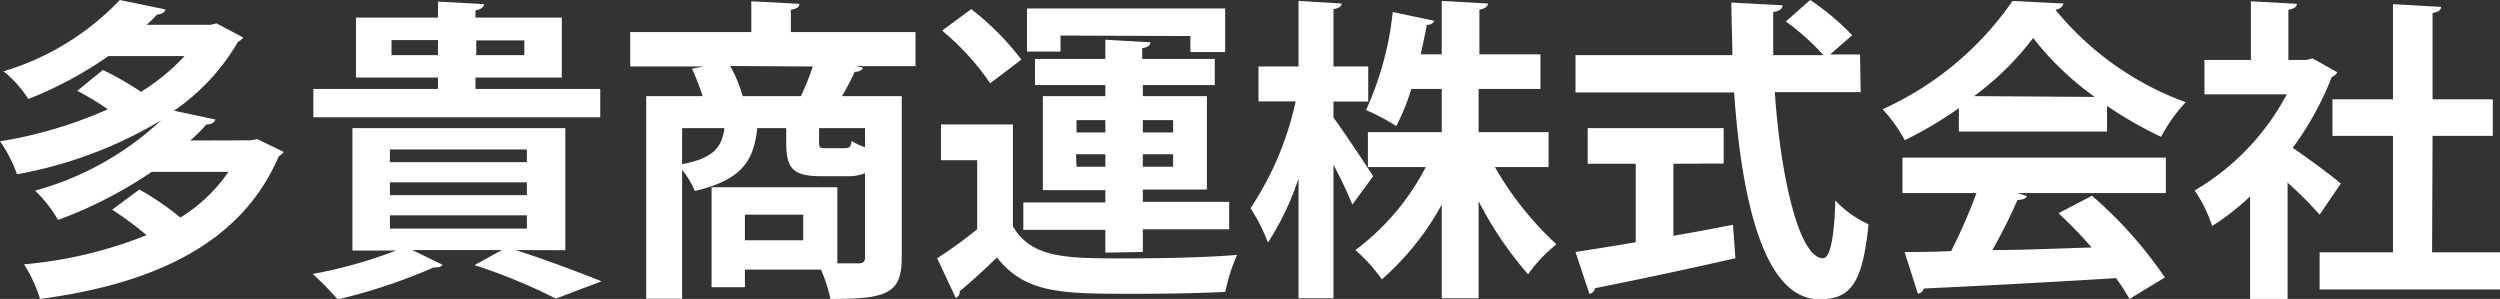 <svg xmlns="http://www.w3.org/2000/svg" width="156.06" height="18.66" viewBox="0 0 156.06 18.66"><rect x="0" y="0" width="156.06" height="18.66" fill="#333333" stroke="none"/><defs><style>.cls-1{fill:#fff;}</style></defs><g id="レイヤー_2" data-name="レイヤー 2"><g id="レイヤー_1-2" data-name="レイヤー 1"><path class="cls-1" d="M15.65,8.76l.41-.08c1.58.77,1.62.79,1.64.81s-.18.19-.3.27c-2.4,5.61-8.09,8-14.9,8.9a8.91,8.91,0,0,0-1-2.16,26.91,26.91,0,0,0,7.65-1.82A20.92,20.92,0,0,0,7,13.09L8.7,11.83a17.6,17.6,0,0,1,2.56,1.75,10,10,0,0,0,3-2.85H9.47a27,27,0,0,1-5.85,3,7.93,7.93,0,0,0-1.43-1.83,18.82,18.82,0,0,0,7.87-4.39h0a26.75,26.75,0,0,1-9,3.37A8.27,8.27,0,0,0,0,8.82a27,27,0,0,0,6.73-2A17.38,17.38,0,0,0,4.82,5.67l1.6-1.3A18.72,18.72,0,0,1,8.8,5.73,12.82,12.82,0,0,0,11.52,3.5H6.77a24.34,24.34,0,0,1-5,2.68A7.2,7.2,0,0,0,.22,4.45,16.54,16.54,0,0,0,7.48,0l2.85.59c-.06.18-.23.3-.53.32a7.91,7.91,0,0,1-.65.64h4l.37-.09,1.66.88a.69.69,0,0,1-.32.26,13.26,13.26,0,0,1-4,4.31l2.59.55c-.06.18-.25.31-.57.31-.29.34-.63.67-1,1Z"/><path class="cls-1" d="M37.47,5.55V7.32H19.56V5.55h7.78V4.84H22.22V1.1h5.12v-1l2.87.16c0,.19-.16.31-.53.39V1.1h5.39V4.84H29.68v.71ZM32.2,15.61v0c1.93.63,4,1.4,5.35,1.95L34.7,18.64a35.1,35.1,0,0,0-5.08-2.09l1.71-.94H25.74l1.89.92a.47.47,0,0,1-.37.16.55.55,0,0,1-.18,0,34.69,34.69,0,0,1-6,2,18,18,0,0,0-1.56-1.59,28.56,28.56,0,0,0,5.2-1.46H22V8H35.29v7.62ZM24.34,9.33v.79h8.55V9.33Zm0,2.05v.8h8.55v-.8Zm0,2.06v.83h8.55v-.83Zm.1-10h2.9V2.5h-2.9Zm8.29-.92h-3v.92h3Z"/><path class="cls-1" d="M57.15,2V4.13H53.43l.45.1c-.08.16-.23.24-.53.26A15.59,15.59,0,0,1,52.56,6h3.73v10.1c0,2.27-1,2.56-4.45,2.56a9.92,9.92,0,0,0-.59-1.83H46.5v1.1H44.42V11.69h7.85v4.75h1.3c.33,0,.43-.1.43-.4V10.81A2.75,2.75,0,0,1,53,11H51.27c-1.82,0-2.19-.51-2.19-2.14V8H47.27c-.2,1.85-.79,3.21-3.9,3.92a5.3,5.3,0,0,0-.79-1.32v8.05H40.34V6h3.52a15.93,15.93,0,0,0-.66-1.71l.72-.14H39.34V2H46.9V.08l3,.16c0,.19-.16.31-.53.37V2ZM42.58,8v2.25c1.93-.38,2.47-1,2.64-2.25Zm3-3.88A8.49,8.49,0,0,1,46.36,6H50a18.77,18.77,0,0,0,.74-1.85ZM50.14,15v-1.6H46.5V15ZM52.7,9.25c.32,0,.42-.06.46-.45a3.69,3.69,0,0,0,.84.39V8H51.13V8.8c0,.41,0,.45.45.45Z"/><path class="cls-1" d="M63.23,7.77v6.36c1.18,2,3.34,2,7,2,2.34,0,5.15-.06,7-.22a10.58,10.58,0,0,0-.74,2.31c-1.5.08-3.67.12-5.65.12-4.55,0-6.81,0-8.61-2.27-.78.77-1.61,1.52-2.32,2.11,0,.23-.06.31-.25.41L58.5,16.12A28,28,0,0,0,61,14.31V10H58.74V7.77ZM60.63.57a17.2,17.2,0,0,1,3.13,3.15L61.81,5.2a15.88,15.88,0,0,0-3-3.29ZM69,15.77V14.35H63.88V12.64H69v-.77h-3.9V6H69V5.31H64.61V3.68H69V2.48l2.81.16c0,.19-.16.31-.51.37v.67h4.53V5.31H71.34V6h4v5.83h-4v.77h5.39v1.71H71.34v1.42ZM66.2,2.22v1H64.11V.53H76.48V3.25H74.31v-1Zm1,5.28v.77H69V7.5Zm0,2.91H69V9.63H67.17ZM73.23,7.5H71.34v.77h1.89Zm0,2.91V9.63H71.34v.78Z"/><path class="cls-1" d="M83.24,7.34c.55.73,2.13,3.11,2.48,3.66l-1.3,1.77a26.14,26.14,0,0,0-1.18-2.48v8.33H81.06V11.14a17.34,17.34,0,0,1-1.91,4A10.86,10.86,0,0,0,78.06,13a19.44,19.44,0,0,0,2.82-6.67H78.56V4.15h2.5V.06l2.69.16c0,.17-.15.29-.51.35V4.15h2.17V6.34H83.24Zm13.43,3.09H93.32a20.07,20.07,0,0,0,3.84,4.82,9.28,9.28,0,0,0-1.77,1.87,22.49,22.49,0,0,1-3.09-4.56v6.06H90V12.77a17.06,17.06,0,0,1-3.74,4.67,10.2,10.2,0,0,0-1.65-1.83A15.12,15.12,0,0,0,89,10.43H85.39V8.25H90V5.55H88.1a13,13,0,0,1-.94,2.32,12.91,12.91,0,0,0-1.89-1A19.51,19.51,0,0,0,86.94.75l2.6.55a.48.48,0,0,1-.47.25c-.1.54-.24,1.17-.38,1.84H90V.06l2.88.16c0,.19-.18.31-.53.39V3.39h3.81V5.55H92.3v2.7h4.37Z"/><path class="cls-1" d="M116.15,5.75h-5.36c.38,5.53,1.56,10.35,3,10.37.43,0,.7-1.1.78-3.6A6.69,6.69,0,0,0,116.64,14c-.37,3.79-1.18,4.68-3.07,4.68-3.41,0-4.84-6-5.32-12.91h-9.9V3.44h9.79c0-1.1-.06-2.2-.06-3.28l3.19.17c0,.22-.18.36-.58.42,0,.9,0,1.79,0,2.69h3.13a14.62,14.62,0,0,0-2.34-2.1L113,0a15.66,15.66,0,0,1,2.62,2.2l-1.38,1.2h1.87Zm-11.69,4.47v4.5c1.22-.21,2.5-.45,3.72-.69l.15,2.09c-3.19.73-6.59,1.44-8.76,1.87a.46.46,0,0,1-.35.36l-.87-2.62c1-.16,2.33-.36,3.76-.61v-4.9h-3V8h8.49v2.21Z"/><path class="cls-1" d="M122.28,8.21V6.75a23.67,23.67,0,0,1-3.38,2,9.15,9.15,0,0,0-1.38-1.93A19.7,19.7,0,0,0,125.63.06l3.19.16a.6.6,0,0,1-.51.39,18.8,18.8,0,0,0,8.13,5.77,10.34,10.34,0,0,0-1.54,2.16,24.75,24.75,0,0,1-3.37-1.93v1.6Zm-3.52,3.84V9.84H135.2v2.21h-9.26l.59.19c-.07.16-.27.24-.59.24a32.68,32.68,0,0,1-1.57,3.13c1.95,0,4.07-.1,6.2-.16a26.46,26.46,0,0,0-2.07-2.14l2.09-1.09a26.23,26.23,0,0,1,4.55,5.1l-2.21,1.34a13.87,13.87,0,0,0-.84-1.3c-4.45.28-9,.51-12,.65a.43.43,0,0,1-.37.32l-.83-2.6c.83,0,1.81,0,2.91-.06a34.43,34.43,0,0,0,1.58-3.62Zm12-6a18.35,18.35,0,0,1-3.84-3.68A18.11,18.11,0,0,1,123.23,6Z"/><path class="cls-1" d="M145.9,4.51a.55.55,0,0,1-.34.29,19.24,19.24,0,0,1-2.44,4.43c1,.67,2.6,1.87,3,2.23L144.8,13.4a24.1,24.1,0,0,0-2-2v7.26h-2.34v-6.4a15.24,15.24,0,0,1-2.37,1.85A8.62,8.62,0,0,0,137,11.89a15.25,15.25,0,0,0,5.75-6h-5.14V3.74h2.9V.08l2.87.16c0,.19-.18.31-.53.37V3.74H144l.35-.1Zm5.92,11.24h4.24v2.32H144.8V15.75h4.58V8.48H145.6V6.2h3.78V.26l3,.17c0,.2-.17.32-.53.38V6.2h3.76V8.48h-3.76Z"/></g></g></svg>